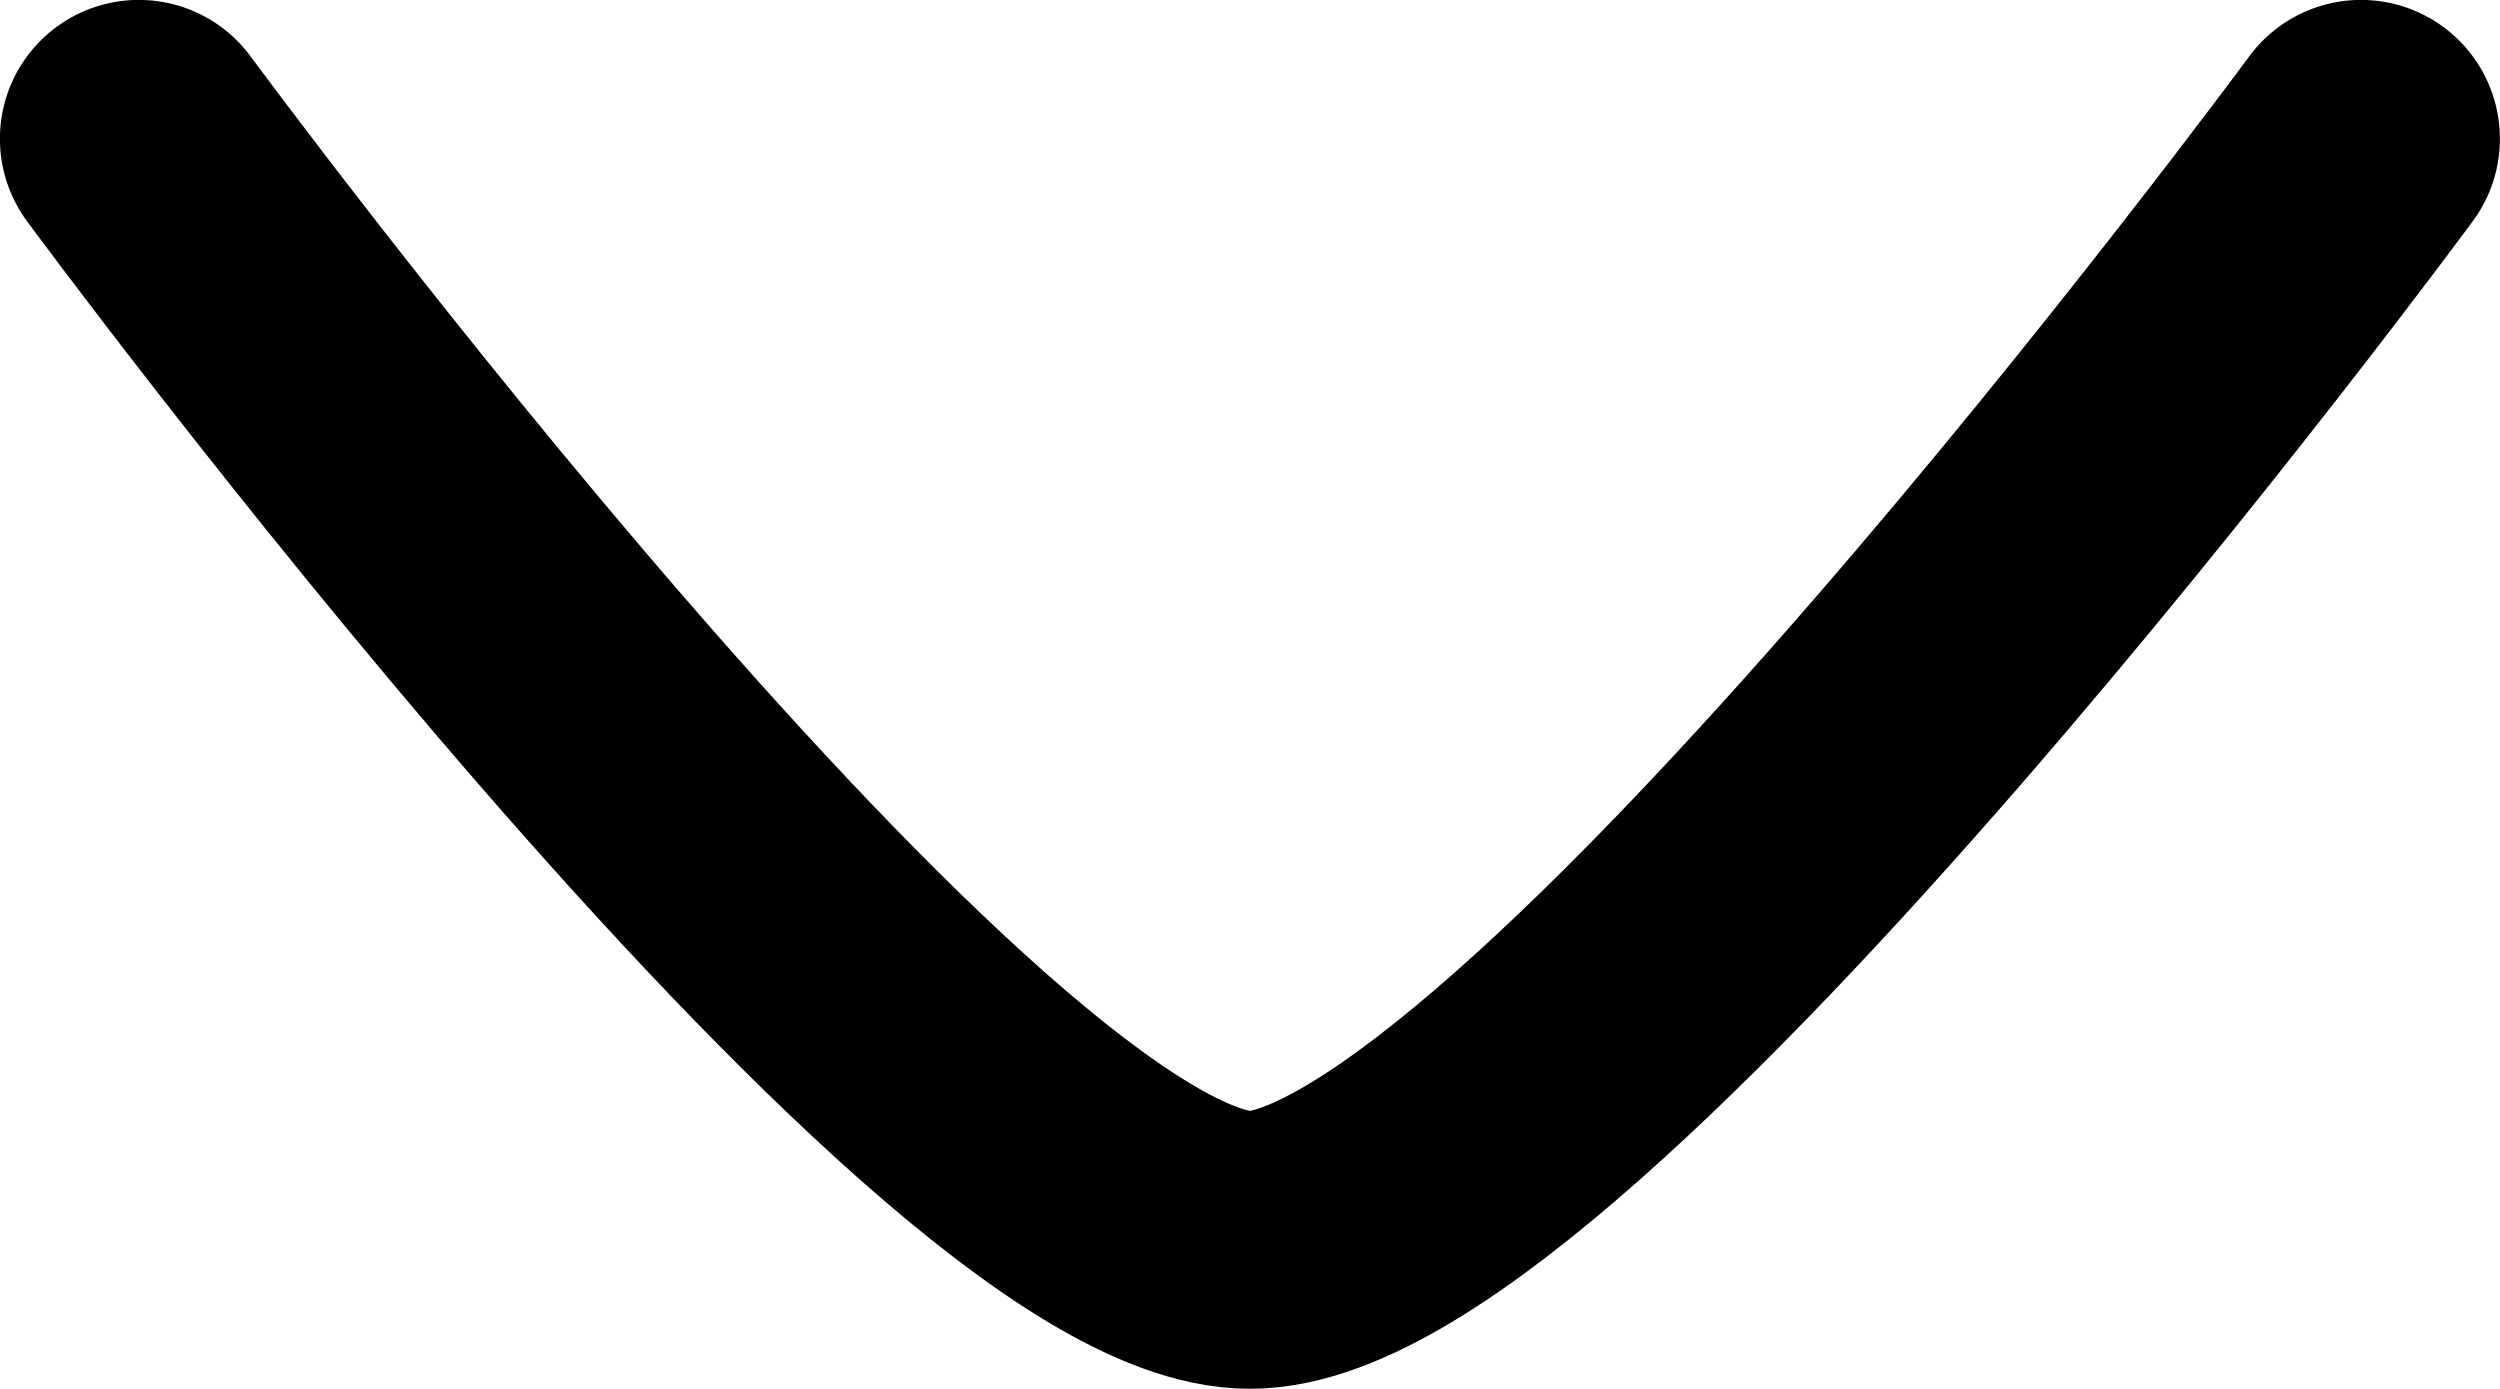 <?xml version="1.0" encoding="UTF-8"?><svg xmlns="http://www.w3.org/2000/svg" id="Layer_168ac7731cbe56" data-name="Layer 1" viewBox="0 0 126.09 70.05" aria-hidden="true" width="126px" height="70px">
  <defs><linearGradient class="cerosgradient" data-cerosgradient="true" id="CerosGradient_ida89a86ffc" gradientUnits="userSpaceOnUse" x1="50%" y1="100%" x2="50%" y2="0%"><stop offset="0%" stop-color="#d1d1d1"/><stop offset="100%" stop-color="#d1d1d1"/></linearGradient><linearGradient/>
    <style>
      .cls-1-68ac7731cbe56{
        fill: none;
        stroke: #000;
        stroke-linecap: round;
        stroke-linejoin: round;
        stroke-width: 14.01px;
      }
    </style>
  </defs>
  <path class="cls-1-68ac7731cbe56" d="M7,7s41.27,56.04,56.04,56.04c14.77,0,56.04-56.04,56.04-56.04"/>
</svg>